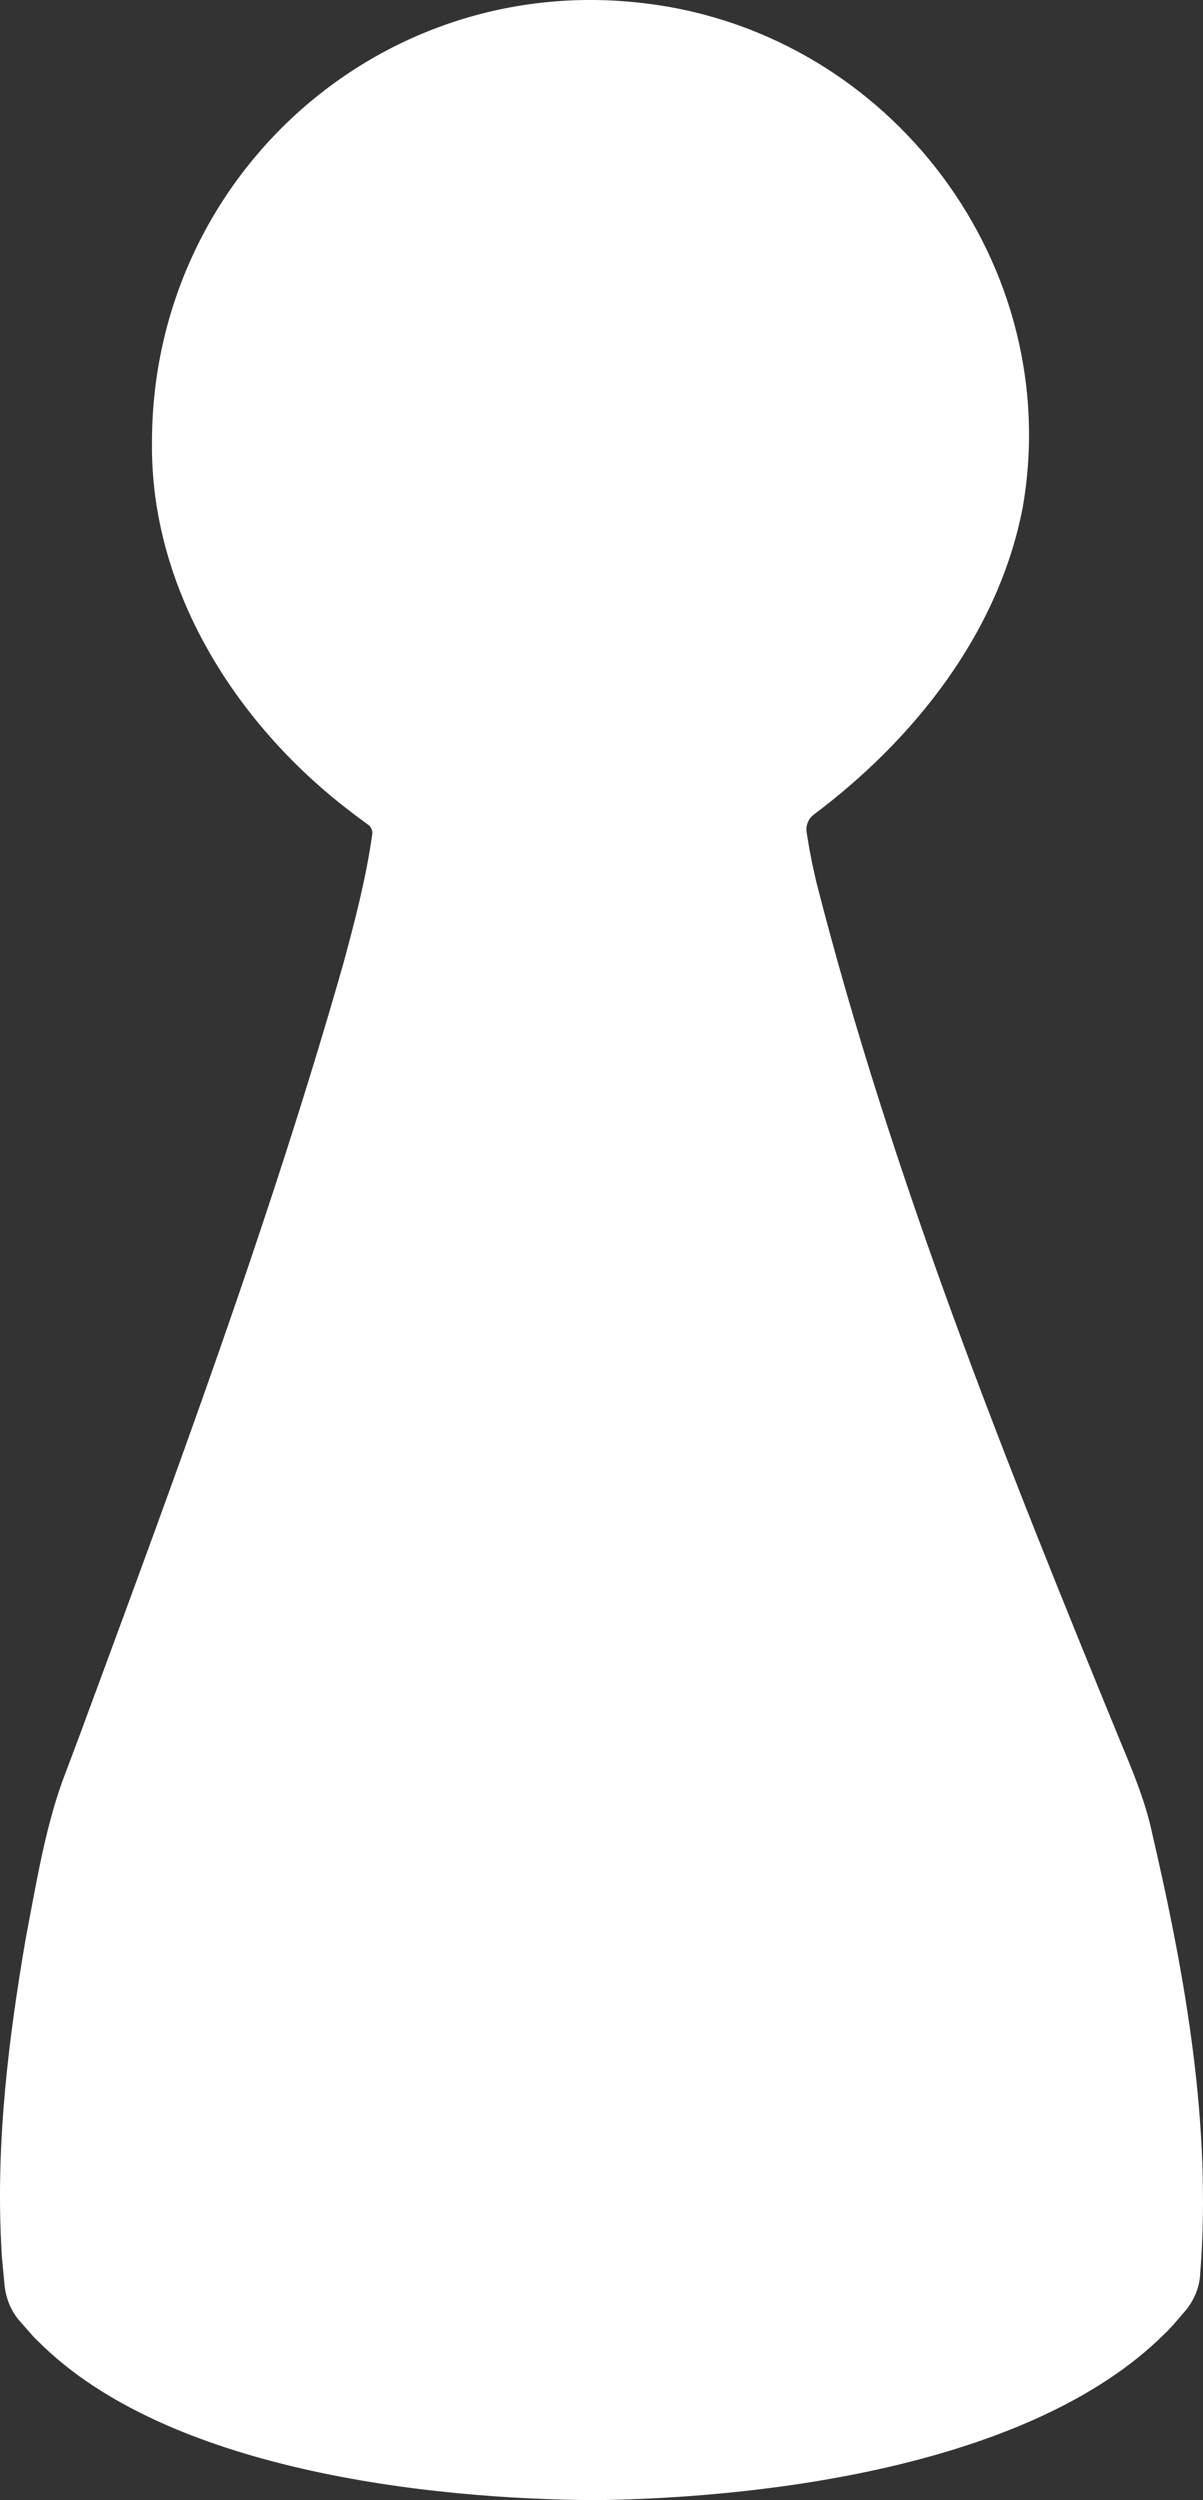 <?xml version="1.0" encoding="UTF-8" standalone="no"?>
<svg
   viewBox="0 0 361.808 751.596"
   version="1.1"
   id="svg100"
   sodipodi:docname="pion_jeu_blanc.svg"
   inkscape:version="1.1.2 (b8e25be833, 2022-02-05)"
   width="361.808"
   height="751.596"
   xmlns:inkscape="http://www.inkscape.org/namespaces/inkscape"
   xmlns:sodipodi="http://sodipodi.sourceforge.net/DTD/sodipodi-0.dtd"
   xmlns="http://www.w3.org/2000/svg"
   xmlns:svg="http://www.w3.org/2000/svg">
  <rect x="0" y="0" width="361.808" height="751.596" fill="#333333" stroke="none"/>
  <sodipodi:namedview
     id="namedview102"
     pagecolor="#ffffff"
     bordercolor="#666666"
     borderopacity="1.0"
     inkscape:pageshadow="2"
     inkscape:pageopacity="0.0"
     inkscape:pagecheckerboard="0"
     showgrid="false"
     inkscape:zoom="0.46417784"
     inkscape:cx="377.01067"
     inkscape:cy="557.9758"
     inkscape:window-width="1920"
     inkscape:window-height="1017"
     inkscape:window-x="-8"
     inkscape:window-y="-8"
     inkscape:window-maximized="1"
     inkscape:current-layer="Männchen"
     fit-margin-top="0"
     fit-margin-left="0"
     fit-margin-right="0"
     fit-margin-bottom="0" />
  <defs
     id="defs4">
    <style
       id="style2"> .cls-1 { fill: #fff; } .cls-2 { fill: #5faf3c; } .cls-3 { fill: #3da3d8; } .cls-4 { opacity: .03; } .cls-5 { fill: #e52a28; } .cls-6 { fill: #1d1d1b; } </style>
  </defs>
  <g
     id="Männchen"
     transform="translate(-829.108,-97.908)">
    <g
       id="g14"
       transform="matrix(1.106,-0.211,0.211,1.106,-218.39,376.466)" />
    <g
       id="Grünes_Männchen"
       data-name="Grünes Männchen"
       transform="rotate(1.344,-3365.079,11629.483)"
       style="fill:#ffffff;stroke:#ffffff;stroke-width:3;stroke-miterlimit:4;stroke-dasharray:none">
      <path
         class="cls-2"
         d="M 612.78,134.21 C 610.63,65.01 664.98,7.16 734.19,5 803.4,2.84 861.23,56.74 863.4,126.41 c 1.79,57.54 -43.62,97.91 -59.47,110.22 -3.5,2.71 -5.21,7.13 -4.47,11.49 9.54,56.85 88.62,243.04 104.96,281.13 2.14,5 3.94,10.12 5.39,15.36 6.25,22.62 22.08,85.75 18.49,133.39 -0.17,2.28 -0.95,4.48 -2.3,6.32 -41.77,56.76 -168.82,58.89 -168.82,58.89 0,0 -126.94,5.77 -172.16,-48.28 -1.47,-1.75 -2.38,-3.9 -2.69,-6.17 -6.55,-47.32 5.33,-111.32 10.16,-134.28 1.12,-5.32 2.6,-10.54 4.43,-15.67 13.94,-39.04 81.28,-229.78 87.27,-287.12 0.46,-4.4 -1.52,-8.7 -5.18,-11.19 -16.59,-11.3 -64.42,-48.76 -66.21,-106.3 z"
         id="path25"
         style="fill:#ffffff;stroke:#ffffff;stroke-width:3;stroke-miterlimit:4;stroke-dasharray:none" />
      <path
         class="cls-4"
         d="m 919.56,580.94 c 0,0 10.77,62.84 8.57,91.97 -0.17,2.28 -0.95,4.48 -2.3,6.32 -41.77,56.76 -168.82,58.89 -168.82,58.89 0,0 -126.94,5.77 -172.16,-48.28 -1.47,-1.75 -2.38,-3.9 -2.69,-6.17 -3.26,-23.58 -1.95,-51.31 0.78,-76.03 0,0 169.52,77.85 336.62,-26.71 z"
         id="path27"
         style="fill:#ffffff;stroke:#ffffff;stroke-width:3;stroke-miterlimit:4;stroke-dasharray:none" />
      <path
         class="cls-6"
         d="m 648.21,649.81 c 60.87,13.03 129.45,13.11 189.3,-4.82 20.32,-6.02 39.81,-14.57 58,-25.24 1.91,-1.12 4.36,-0.48 5.47,1.43 1.13,1.92 0.46,4.4 -1.47,5.5 -66.34,37.9 -146.12,43.93 -220.57,33.43 -10.71,-1.57 -21.26,-3.44 -31.81,-6.05 -2.7,-0.75 -1.86,-4.9 1.09,-4.26 v 0 z"
         id="path29"
         style="fill:#ffffff;stroke:#ffffff;stroke-width:3;stroke-miterlimit:4;stroke-dasharray:none" />
      <path
         class="cls-6"
         d="M 607.79,134.37 C 606.04,55.01 673.46,-7.85 752.69,0.8 c 72.15,7.67 125.16,74.89 114.4,146.88 -6.3,37.6 -30.7,69.74 -60.08,92.9 -2.02,1.55 -3.05,4.2 -2.63,6.71 0.51,2.58 0.91,5.13 1.54,7.73 0.37,1.89 1.29,5.46 1.75,7.31 24.78,88.34 61.18,173.43 97.99,257.39 3.65,8.15 7.53,17.07 9.61,25.79 11.07,43.09 20.11,87.55 17.59,132.29 -0.12,4.11 -1.95,8.05 -4.69,11.07 -1.38,1.75 -3.67,4.56 -5.3,6.13 -37.99,39.42 -115.34,51.34 -168.15,53.38 -51.6,0.98 -128.96,-6.25 -167.83,-43.01 0,0 -1.51,-1.39 -1.51,-1.39 l -1.4,-1.51 -2.8,-3.04 -0.71,-0.78 c -2.13,-2.54 -3.51,-5.74 -3.97,-8.99 0,0 -0.47,-3.95 -0.47,-3.95 -0.29,-2.62 -0.68,-5.25 -0.81,-7.87 -2.41,-31.19 0.67,-62.38 5.25,-93.19 2.62,-15.48 4.71,-31.13 9.59,-46.13 0,0 5.09,-14.57 5.09,-14.57 26.47,-77.17 53.23,-154.57 73.76,-233.5 3.16,-12.85 6.17,-25.54 7.75,-38.51 0,0 0.11,-0.9 0.11,-0.9 0.2,-1.58 -0.49,-3.28 -1.79,-4.21 0,0 -2.98,-2.08 -2.98,-2.08 -1.1,-0.77 -2.17,-1.56 -3.24,-2.35 -34.31,-25.11 -60.51,-64.51 -60.97,-108.01 v 0 z m 10,-0.31 c 1.08,24.55 12.33,47.45 27.94,66.06 11.08,13.24 24.01,24.98 38.23,34.78 5.72,4.23 8.66,11.71 7.49,18.7 -1.68,13.7 -4.91,27.23 -8.19,40.44 -5.06,19.99 -10.78,39.74 -16.8,59.42 -18.03,58.84 -38.07,116.98 -58.77,174.91 -2.76,7.83 -7.58,20.14 -9.01,28.4 -5.24,24.74 -9.08,49.83 -11.11,75.03 -1.22,17.48 -1.78,35.15 0.21,52.52 0,0 0.39,3.67 0.39,3.67 0.16,1.19 0.6,2.25 1.33,3.17 0,0 0.58,0.64 0.58,0.64 l 2.38,2.63 1.19,1.32 1.31,1.22 2.61,2.45 0.65,0.61 0.7,0.56 1.4,1.13 c 6.51,5.34 14.04,9.84 21.61,13.5 27.16,12.89 57.2,18.37 87.13,21.28 40.24,3.89 81.09,1.34 120.59,-7.14 30.07,-6.75 61.21,-16.66 84.12,-38 2.43,-2.47 5.17,-5.28 7.26,-8.08 0,0 1.14,-1.4 1.14,-1.4 0.22,-0.27 0.29,-0.38 0.41,-0.55 0.73,-1.07 1.11,-2.41 1.2,-3.72 1.37,-22.13 -0.85,-44.38 -4.33,-66.29 -4.25,-24.83 -9.49,-49.74 -17.16,-73.77 -19.02,-46.82 -44.04,-109.33 -62.79,-156.6 -15.37,-39.55 -31.46,-78.71 -42.36,-119.92 -0.91,-3.59 -1.81,-7.91 -2.5,-11.59 -1.45,-7.03 1.82,-13.93 7.71,-17.92 C 829,209.97 851.39,180.3 857.04,146.04 863.96,102.17 843,55.83 806.31,31.05 765.11,2.45 708.54,3.02 667.89,32.43 635.77,55.29 615.85,94.54 617.81,134.07 v 0 z"
         id="path31"
         style="fill:#ffffff;stroke:#ffffff;stroke-width:3;stroke-miterlimit:4;stroke-dasharray:none" />
    </g>
    <g
       id="g14-4"
       transform="matrix(1.106,-0.211,0.211,1.106,-62.465,1102.289)" />
  </g>
</svg>
